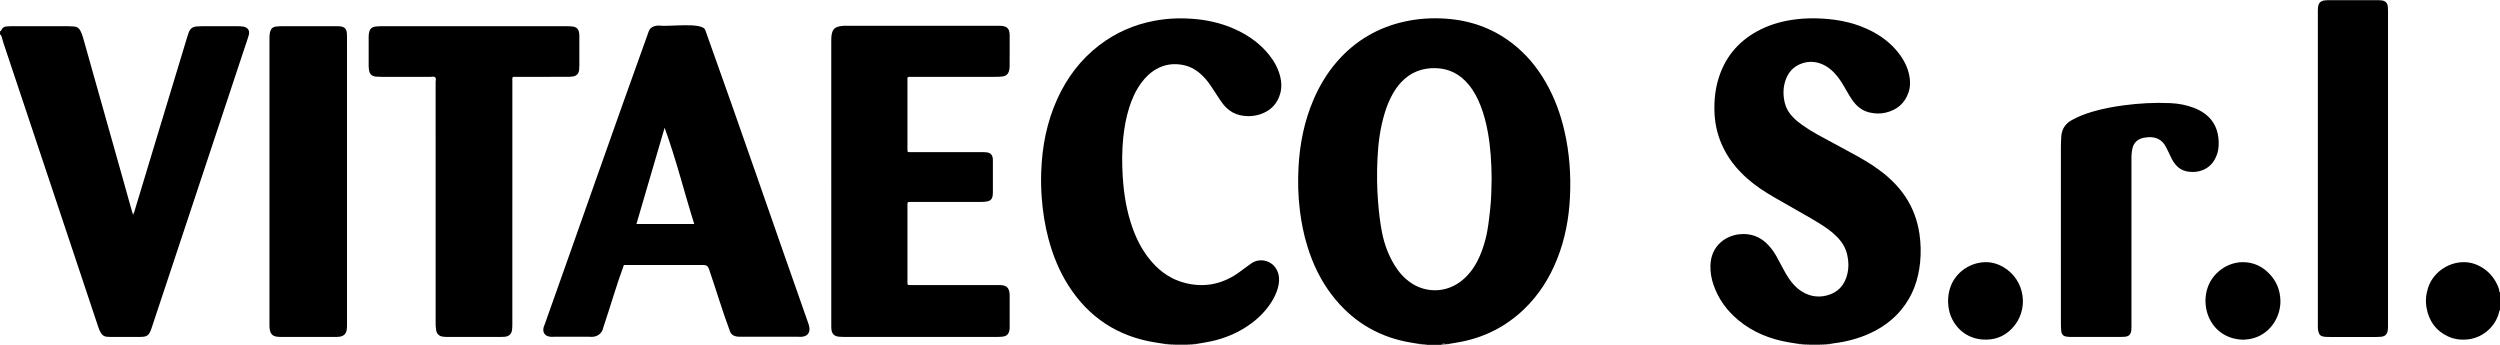 <?xml version="1.0" encoding="UTF-8"?>
<svg id="_レイヤー_2" data-name="レイヤー 2" xmlns="http://www.w3.org/2000/svg" viewBox="0 0 2987.86 412.04">
  <defs>
    <style>
      .cls-1, .cls-2, .cls-3, .cls-4, .cls-5, .cls-6, .cls-7, .cls-8, .cls-9, .cls-10, .cls-11, .cls-12, .cls-13, .cls-14, .cls-15, .cls-16, .cls-17, .cls-18, .cls-19, .cls-20, .cls-21, .cls-22, .cls-23, .cls-24, .cls-25, .cls-26, .cls-27, .cls-28, .cls-29, .cls-30, .cls-31, .cls-32, .cls-33, .cls-34 {
        stroke-width: 0px;
      }

      .cls-2 {
        fill: #494949;
      }

      .cls-3 {
        fill: #636363;
      }

      .cls-4 {
        fill: #646464;
      }

      .cls-5 {
        fill: #959595;
      }

      .cls-6 {
        fill: #727272;
      }

      .cls-7 {
        fill: #717171;
      }

      .cls-8 {
        fill: #949494;
      }

      .cls-9 {
        fill: #262626;
      }

      .cls-10 {
        fill: #383838;
      }

      .cls-11 {
        fill: #3c3c3c;
      }

      .cls-12 {
        fill: #3e3e3e;
      }

      .cls-13 {
        fill: #3f3f3f;
      }

      .cls-14 {
        fill: #424242;
      }

      .cls-15 {
        fill: #101010;
      }

      .cls-16 {
        fill: #0d0d0d;
      }

      .cls-17 {
        fill: #222;
      }

      .cls-18 {
        fill: #121212;
      }

      .cls-19 {
        fill: #252525;
      }

      .cls-20 {
        fill: #c4c4c4;
      }

      .cls-21 {
        fill: #adadad;
      }

      .cls-22 {
        fill: #c5c5c5;
      }

      .cls-23 {
        fill: #c8c8c8;
      }

      .cls-24 {
        fill: #939393;
      }

      .cls-25 {
        fill: #c2c2c2;
      }

      .cls-26 {
        fill: #909090;
      }

      .cls-27 {
        fill: #b3b3b3;
      }

      .cls-28 {
        fill: #999;
      }

      .cls-29 {
        fill: #979797;
      }

      .cls-30 {
        fill: #6b6b6b;
      }

      .cls-31 {
        fill: #7f6f6f;
      }

      .cls-32 {
        fill: #686868;
      }

      .cls-33 {
        fill: #656565;
      }

      .cls-34 {
        fill: #696969;
      }
    </style>
  </defs>
  <g id="Livello_1" data-name="Livello 1">
    <g>
      <path class="cls-1" d="M0,37.55c.88-.46,1.5-1.09,1.9-2.05,1.13-2.66,3.36-3.73,6.11-3.93,1.6-.12,3.2-.24,4.8-.24,22.79-.02,45.58-.02,68.37,0,2.4,0,4.81.2,7.21.31,3.54.17,6.01,1.98,7.64,5.03,1.36,2.55,2.38,5.25,3.16,8.03,15.77,55.92,31.53,111.84,47.29,167.76,3.91,13.86,7.78,27.74,11.66,41.61.44.61.59,1.76,1.79.99,11.08-36.63,22.15-73.27,33.24-109.9,10.16-33.57,20.33-67.13,30.51-100.69.6-1.99,1.21-3.99,1.97-5.92,1.69-4.27,4.77-6.73,9.48-6.94,2.08-.09,4.17-.26,6.25-.27,14.13-.02,28.27-.03,42.4,0,2.24,0,4.51.08,6.72.41,5.75.86,8.38,4.78,6.8,10.35-1.31,4.62-2.97,9.14-4.48,13.7-30.47,91.8-60.94,183.6-91.41,275.4-6.71,20.21-13.42,40.43-20.15,60.63-.61,1.82-1.28,3.63-2.1,5.36-1.48,3.16-4.03,4.92-7.51,5.25-1.6.16-3.2.27-4.81.28-11.4.02-22.8.02-34.21,0-1.6,0-3.21-.13-4.81-.24-3.12-.21-5.47-1.72-7.09-4.34-1.44-2.33-2.45-4.84-3.32-7.44-7.98-24.01-16.01-48-24.02-72C63.62,229.53,33.84,140.37,4.07,51.2c-.86-2.58-1.53-5.22-2.27-7.84-.27-.97-.62-1.83-1.79-1.96v-3.85Z"/>
      <path class="cls-1" d="M2987.86,370.64c-.27.35-.72.67-.8,1.06-3.52,17.4-18.69,31.4-36.32,33.76-8.83,1.18-17.31.24-25.33-3.54-14.26-6.71-22.33-18.23-25.24-33.52-1.56-8.19-.88-16.24,1.63-24.18,5.57-17.57,22.84-30.41,41.69-30.89,9.08-.23,17.37,2.51,24.86,7.62,8.04,5.49,13.74,12.88,17.32,21.9.65,1.63,1.28,3.28,1.31,5.09.01.65.18,1.25.88,1.53v21.18Z"/>
      <path class="cls-10" d="M2780.64,0h63.61c.28.68.1,1.2-.53,1.57-1.92,1.03-4.03.89-6.1.9-16.78.03-33.57.03-50.35,0-2.07,0-4.17.13-6.1-.89-.63-.37-.81-.9-.53-1.58Z"/>
      <path class="cls-15" d="M1419.72,412.04h-15.42c-.29-.61-.16-1.11.4-1.49,4.87-1.36,9.75-1.36,14.62,0,.56.38.69.88.4,1.49Z"/>
      <path class="cls-16" d="M2175.36,412.04h-13.49c-.3-.6-.17-1.09.38-1.47,4.24-1.33,8.49-1.33,12.73,0,.55.38.68.88.38,1.48Z"/>
      <path class="cls-20" d="M2186.94,411.12c.02.31.01.61-.01.92h-2.89c-.33-.48-.28-.91.16-1.3,1-.49,1.93-.48,2.75.38Z"/>
      <path class="cls-22" d="M1392.73,412.04c-.03-.3-.03-.61-.01-.91.81-.87,1.74-.88,2.75-.39.44.39.5.82.16,1.3h-2.89Z"/>
      <path class="cls-9" d="M1404.26,411.11c.02.31.03.62.04.93h-2.89c-.34-.47-.29-.9.14-1.29.99-.49,1.91-.49,2.72.36Z"/>
      <path class="cls-13" d="M1419.72,412.04c.04-.29.08-.59.12-.88.77-.89,1.68-.88,2.66-.4.42.39.46.82.11,1.28h-2.89Z"/>
      <path class="cls-22" d="M1429.36,411.11c.01.31.01.62,0,.92h-2.89c-.33-.48-.28-.91.16-1.3,1-.49,1.93-.48,2.74.38Z"/>
      <path class="cls-23" d="M2150.3,412.04c-.02-.31-.03-.62-.01-.93.82-.86,1.75-.86,2.75-.37.44.39.49.82.16,1.3h-2.89Z"/>
      <path class="cls-19" d="M2161.83,411.1c.02.31.03.62.03.94h-2.89c-.34-.47-.29-.9.14-1.29.99-.5,1.91-.49,2.72.35Z"/>
      <path class="cls-17" d="M2175.36,412.04c0-.31.02-.63.03-.94.81-.84,1.74-.85,2.72-.36.43.39.48.82.14,1.29h-2.89Z"/>
      <path class="cls-29" d="M1395.62,412.04c-.02-.28-.04-.55-.04-.83.53-.64,1.17-.68,1.89-.39.26.25.35.52.29.79-.06.28-.13.42-.21.42h-1.93Z"/>
      <path class="cls-7" d="M1397.55,412.04c0-.27-.02-.55-.05-.82.52-.64,1.17-.69,1.89-.4.26.25.36.52.3.79-.06.28-.13.42-.21.42h-1.93Z"/>
      <path class="cls-27" d="M2848.11,0c-.02.28,0,.57.05.85-.54.62-1.19.66-1.9.37-.25-.25-.35-.52-.29-.79.06-.28.13-.42.21-.42h1.93Z"/>
      <path class="cls-4" d="M2846.18,0c.02.27.05.54.1.81-.65.63-1.29.63-1.92-.02-.05-.26-.08-.53-.1-.79h1.93Z"/>
      <path class="cls-34" d="M1422.61,412.04c.01-.27.04-.55.08-.82.5-.64,1.13-.67,1.83-.37.24.26.32.52.25.79-.07.27-.15.4-.22.4h-1.93Z"/>
      <path class="cls-8" d="M1424.54,412.04c0-.27.02-.55.05-.82.64-.62,1.28-.62,1.92,0-.01.27-.03.55-.04.82h-1.93Z"/>
      <path class="cls-3" d="M2780.64,0c-.03.27-.07.53-.1.8-.49.66-1.11.68-1.81.39-.24-.26-.32-.52-.24-.79.07-.27.15-.4.22-.4h1.93Z"/>
      <path class="cls-28" d="M2153.19,412.04c-.02-.28-.03-.55-.04-.83.53-.63,1.17-.68,1.89-.39.26.25.35.52.29.79-.06.28-.13.42-.21.42h-1.93Z"/>
      <path class="cls-6" d="M2155.12,412.04c0-.27-.02-.55-.05-.82.52-.64,1.17-.69,1.89-.4.26.25.36.52.3.79-.06.28-.13.42-.21.42h-1.93Z"/>
      <path class="cls-2" d="M2157.05,412.04c0-.27-.03-.54-.07-.81.62-.63,1.27-.63,1.92-.05.05.29.07.57.08.86h-1.93Z"/>
      <path class="cls-21" d="M2778.71,0c-.02.27-.05.54-.09.81-.62.63-1.25.63-1.89.03.04-.28.05-.55.06-.83h1.93Z"/>
      <path class="cls-14" d="M2178.25,412.04c.01-.29.04-.58.07-.87.53-.59,1.16-.63,1.85-.32.23.26.31.52.24.79-.07.26-.15.4-.23.4h-1.93Z"/>
      <path class="cls-30" d="M2180.18,412.04c.01-.27.04-.55.08-.82.5-.64,1.13-.67,1.83-.37.24.26.32.52.25.79-.07.27-.15.4-.22.4h-1.93Z"/>
      <path class="cls-5" d="M2182.1,412.04c0-.27.02-.55.05-.82.64-.62,1.28-.62,1.92,0-.01.27-.03.55-.04.82h-1.93Z"/>
      <path class="cls-2" d="M1399.48,412.04c0-.27-.03-.54-.07-.81.63-.63,1.27-.62,1.92-.05.05.29.07.57.07.86h-1.93Z"/>
      <path class="cls-1" d="M2184.07,411.21c-.64,0-1.28,0-1.92,0-.63,0-1.27,0-1.9,0-.64-.02-1.29-.04-1.93-.05-.98-.02-1.96-.05-2.93-.07-4.52,0-9.04,0-13.56,0-.98.02-1.96.05-2.93.07-.64.02-1.28.03-1.92.05-.63,0-1.27,0-1.9,0-.64,0-1.28,0-1.92,0-.95-.2-1.89-.46-2.86-.1-4.12-.64-8.25-1.23-12.35-1.94-22.53-3.89-43.19-12.06-60.84-26.91-13.67-11.5-23.78-25.53-29.46-42.57-2.45-7.35-3.71-14.9-3.44-22.7.84-24.12,19.05-35.17,33.91-36.95,14.08-1.69,25.92,2.73,35.52,13.13,3.72,4.03,6.85,8.49,9.54,13.25,2.67,4.74,5.2,9.58,7.73,14.4,2.38,4.55,4.9,9.01,7.89,13.2,3.28,4.59,6.98,8.81,11.53,12.2,9.84,7.33,20.84,9.95,32.75,6.97,13.8-3.45,21.85-12.77,24.95-26.45,1.62-7.15,1.32-14.37-.18-21.5-1.58-7.52-5.08-14.13-10.2-19.88-4.08-4.58-8.75-8.48-13.72-12.04-6.4-4.58-13.1-8.68-19.92-12.59-14.46-8.29-28.95-16.55-43.42-24.83-11.3-6.47-22.16-13.58-31.97-22.19-13.32-11.69-24.1-25.27-31.13-41.66-5.31-12.38-8.08-25.28-8.48-38.73-.41-14.06,1.05-27.86,5.44-41.27,8.61-26.25,25.73-45.09,50.42-57.16,13.38-6.54,27.61-10.16,42.39-11.9,10.58-1.25,21.17-1.33,31.75-.69,20.53,1.26,40.31,5.68,58.65,15.35,12.07,6.36,22.66,14.56,31.11,25.35,6.31,8.06,11.04,16.9,13.08,27.01,1.39,6.87,1.39,13.76-.89,20.43-4.54,13.26-14,21.14-27.53,24.25-6.03,1.38-12.14,1.22-18.18-.05-6.79-1.43-12.56-4.72-17.28-9.84-3.06-3.32-5.59-7.03-7.9-10.89-2.3-3.85-4.49-7.77-6.77-11.64-3.18-5.4-6.71-10.56-11.04-15.13-4.24-4.47-9.02-8.19-14.78-10.52-7.73-3.12-15.61-3.57-23.53-.95-11.15,3.7-17.77,11.76-20.79,22.8-2.29,8.35-2.04,16.85.11,25.22,1.59,6.18,4.93,11.45,9.3,16.07,3.43,3.63,7.3,6.75,11.36,9.65,5.88,4.2,12.02,8,18.35,11.47,12.93,7.09,25.91,14.09,38.9,21.08,11.87,6.39,23.59,13.01,34.48,21.01,12.25,9.01,23.09,19.4,31.55,32.12,9.03,13.57,14.48,28.49,16.83,44.59,1.63,11.17,1.88,22.37.8,33.59-2.03,21.07-8.83,40.3-22.43,56.82-10.29,12.49-23.1,21.69-37.76,28.38-13.52,6.18-27.73,9.93-42.47,11.75-1.75.22-3.48.59-5.21.89-.97-.35-1.91-.1-2.86.09Z"/>
      <path class="cls-1" d="M1401.33,411.17c-.64.02-1.28.03-1.92.05-.63,0-1.27,0-1.9,0-.64,0-1.28,0-1.92,0-.95-.2-1.9-.44-2.87-.09-3.96-.6-7.93-1.19-11.89-1.82-44.9-7.18-79.61-29.86-103.99-68.22-11.01-17.33-18.59-36.15-23.83-55.94-4.23-16-6.77-32.28-7.99-48.8-.77-10.42-.99-20.84-.61-31.26,1.08-30.08,6.67-59.19,19.18-86.75,11.54-25.41,27.85-47.15,50.1-64.22,19.55-15,41.51-24.64,65.73-29.25,17.02-3.24,34.11-3.67,51.3-1.9,17.06,1.76,33.41,6.09,48.85,13.61,14.32,6.98,26.91,16.22,36.95,28.7,6.31,7.83,11.11,16.46,13.54,26.29,1.64,6.66,1.88,13.34.06,19.99-3.45,12.59-11.58,20.85-23.86,24.96-8.08,2.7-16.4,2.97-24.71,1.03-5.89-1.38-11.05-4.24-15.46-8.41-3.05-2.88-5.61-6.17-7.9-9.66-3.52-5.36-7.04-10.73-10.56-16.08-2.92-4.43-6.15-8.62-9.91-12.38-6.61-6.6-14.23-11.44-23.51-13.31-11.28-2.28-22.02-.9-32.11,4.79-7.41,4.18-13.32,9.98-18.29,16.8-6.59,9.04-11.06,19.12-14.38,29.72-3.6,11.51-5.72,23.32-6.96,35.31-1.61,15.53-1.59,31.08-.64,46.62,1.31,21.52,4.81,42.66,12.29,63.01,5.36,14.58,12.69,28.02,23.04,39.69,10.58,11.93,23.35,20.45,38.92,24.45,20.79,5.34,40.39,2.49,58.78-8.61,4.54-2.74,8.71-6.01,12.96-9.17,2.7-2.01,5.42-4.01,8.21-5.89,10.57-7.11,27.22-2.73,31.62,12.3,1.72,5.89,1.18,11.74-.44,17.55-1.65,5.91-4.29,11.39-7.55,16.56-6.5,10.31-14.9,18.86-24.7,26.05-14.58,10.7-30.9,17.5-48.53,21.24-5.64,1.2-11.37,1.99-17.06,2.97-.97-.35-1.91-.09-2.86.1-.64,0-1.28,0-1.92,0-.63,0-1.27,0-1.9,0-.95-.02-1.9-.04-2.85-.06-5.19-.02-10.38-.03-15.58-.05-.98.02-1.95.05-2.93.07Z"/>
      <path class="cls-1" d="M993.48,218.11c0-55.99,0-111.97,0-167.96,0-2.24,0-4.5.2-6.73.13-1.58.49-3.16.9-4.7.94-3.57,3.36-5.81,6.82-6.8,1.99-.57,4.09-.82,6.15-1.03,1.59-.17,3.21-.07,4.81-.07,59.42,0,118.85,0,178.27,0,1.77,0,3.53.04,5.3.04,1.62,0,3.18.33,4.73.77,2.68.77,4.39,2.46,5.29,5.1.64,1.87.74,3.76.74,5.69,0,12.03.02,24.06-.02,36.09,0,1.75-.12,3.54-.5,5.24-1.1,4.89-3.62,7.18-8.55,7.72-2.71.3-5.45.36-8.17.37-32.44.02-64.88.02-97.33.02-.8,0-1.61,0-2.41,0-5.85-.01-5.18-.29-5.18,5.16-.01,26.63,0,53.26,0,79.89,0,1.12,0,2.25.05,3.37.04.92.56,1.48,1.49,1.52,1.44.05,2.89.04,4.33.04,26.98,0,53.96,0,80.95,0,2.41,0,4.83-.04,7.22.17,5.27.48,7.71,3.05,8.04,8.37.12,1.92.03,3.85.03,5.77,0,10.75.01,21.5-.01,32.24,0,1.92,0,3.87-.32,5.75-.65,3.89-2.73,5.87-6.59,6.63-2.69.53-5.42.58-8.15.58-26.98-.01-53.96,0-80.95,0-1.12,0-2.25-.02-3.37,0-2.48.07-2.67.25-2.71,2.79-.04,2.89,0,5.77,0,8.66,0,27.27,0,54.54,0,81.81,0,.96-.01,1.93,0,2.89.05,3.15.06,3.2,3.24,3.2,14.78.02,29.55,0,44.33,0,19.92,0,39.83,0,59.75,0,1.93,0,3.87-.05,5.77.17,4.94.56,7.53,2.87,8.62,7.68.35,1.55.45,3.18.45,4.77.04,12.35.03,24.7.01,37.06,0,1.28-.02,2.58-.22,3.84-.81,5.16-3.34,7.61-8.56,8.17-2.23.24-4.49.28-6.73.29-11.72.03-23.45.01-35.17.01-48.5,0-97.01,0-145.51-.01-2.73,0-5.47-.01-8.18-.3-5.25-.55-8.09-3.42-8.65-8.66-.22-2.07-.19-4.16-.19-6.25,0-56.47,0-112.93,0-169.4Z"/>
      <path class="cls-1" d="M612.32,243.21c0,47.65,0,95.3-.01,142.95,0,2.56,0,5.15-.28,7.69-.57,5.26-3.42,8.05-8.67,8.63-1.75.19-3.53.23-5.29.23-20.72.01-41.44.02-62.16,0-2.08,0-4.18-.08-6.25-.31-4.74-.53-7.8-3.27-8.4-7.84-.23-1.75-.46-3.49-.58-5.25-.1-1.44-.03-2.89-.03-4.33,0-95.62,0-191.24-.02-286.86,0-1.91.81-4.3-.43-5.61-1.44-1.52-3.97-.62-6.01-.62-19.27-.04-38.55-.01-57.83-.04-2.41,0-4.81-.16-7.22-.3-4.02-.23-7.24-2.68-7.97-7.01-.29-1.75-.57-3.47-.57-5.25,0-11.87,0-23.74,0-35.62,0-1.94.21-3.83.72-5.71,1-3.69,3.51-5.7,7.16-6.2,2.53-.35,5.12-.44,7.68-.44,24.42-.03,48.83-.02,73.25-.02,48.83,0,97.66,0,146.49.01,2.73,0,5.47.05,8.18.34,4.94.53,7.46,3.08,8.08,7.98.2,1.59.24,3.2.24,4.8.02,11.23.02,22.46,0,33.69,0,1.76-.05,3.53-.25,5.28-.56,4.87-3.09,7.45-8.01,8.09-2.06.27-4.16.32-6.25.33-19.92.02-39.84,0-59.75.02-6.75,0-5.8-.59-5.8,5.98-.02,48.45-.01,96.9-.01,145.36Z"/>
      <path class="cls-1" d="M414.74,216.7c0,56.78,0,113.56-.01,170.34,0,2.24.02,4.51-.27,6.72-.65,5.1-3.64,8.03-8.78,8.68-1.9.24-3.84.27-5.77.27-20.71.02-41.43.02-62.14,0-2.24,0-4.51-.05-6.73-.32-4.91-.6-7.39-2.93-8.47-7.81-.28-1.24-.41-2.53-.5-3.8-.08-1.28-.03-2.57-.03-3.85,0-113.24,0-226.48,0-339.71,0-3.05.01-6.08.75-9.08.91-3.7,3.17-5.87,6.91-6.37,2.22-.29,4.48-.43,6.72-.44,22.16-.03,44.32-.03,66.48,0,1.6,0,3.22.08,4.79.33,3.82.61,6,2.72,6.66,6.54.3,1.73.33,3.51.35,5.27.05,4.01.02,8.02.02,12.03,0,53.73,0,107.46,0,161.2Z"/>
      <path class="cls-1" d="M2776.73.83c.63,0,1.26-.02,1.89-.03.64,0,1.28,0,1.92,0,1.12.05,2.23.16,3.35.16,19.04,0,38.07,0,57.11,0,1.12,0,2.23-.1,3.35-.16.64,0,1.28,0,1.92.01.63.01,1.25.03,1.88.04,3.82,1.01,5.38,3.78,5.7,7.44.15,1.75.15,3.53.15,5.29,0,124.79,0,249.59,0,374.38,0,2.08.02,4.18-.2,6.25-.56,5.26-3.09,7.77-8.27,8.3-1.75.18-3.53.21-5.29.21-18.63.01-37.26.02-55.89,0-2.24,0-4.51-.04-6.73-.31-4-.48-5.95-2.3-6.87-6.28-.32-1.39-.47-2.84-.56-4.27-.1-1.44-.03-2.89-.03-4.33,0-124.15,0-248.31,0-372.46,0-2.24-.03-4.5.24-6.72.46-3.8,2.24-6.66,6.31-7.51Z"/>
      <path class="cls-1" d="M2463.05,278.32c0-34.16-.02-68.33.02-102.49,0-4.17.18-8.34.45-12.5.56-8.63,4.46-15.21,12.1-19.53,7.58-4.28,15.61-7.43,23.91-9.95,12.62-3.82,25.52-6.24,38.58-7.97,18.51-2.46,37.08-3.49,55.73-2.64,9.66.44,19.11,2.15,28.19,5.63,3.45,1.32,6.76,2.92,9.9,4.87,11.57,7.18,17.9,17.67,19.39,31.06.75,6.73.54,13.46-1.79,19.96-3.66,10.2-10.41,17.17-21.12,19.84-5.06,1.26-10.22,1.2-15.29.14-5-1.05-9.22-3.61-12.6-7.5-1.91-2.19-3.52-4.58-4.84-7.15-1.39-2.71-2.62-5.49-3.95-8.23-1.12-2.3-2.21-4.63-3.45-6.87-4.74-8.59-12.26-11.78-21.76-10.95-1.6.14-3.2.33-4.77.67-7.1,1.56-11.66,5.83-13.26,12.97-.56,2.49-.8,5.07-.99,7.62-.17,2.39-.1,4.81-.1,7.21,0,65.44,0,130.88-.01,196.32,0,2.08.07,4.19-.21,6.24-.66,4.87-2.95,6.98-7.91,7.44-1.75.16-3.53.19-5.29.19-19.11.01-38.22.02-57.33,0-2.24,0-4.51-.04-6.73-.34-3.7-.5-5.83-2.51-6.34-6.19-.41-3.01-.51-6.07-.51-9.11-.03-36.25-.02-72.5-.02-108.75Z"/>
      <path class="cls-1" d="M2681.63,405.99c-23.98-.17-40.21-15.7-44.54-35.5-1.88-8.61-1.61-17.2.99-25.65,5.59-18.12,23.26-31.42,42.25-31.52,12.89-.07,23.67,5.08,32.41,14.42,7.87,8.4,12.03,18.53,12.64,29.93,1.05,19.8-10.92,39.71-30.85,46.11-4.47,1.44-9.06,2-12.9,2.21Z"/>
      <path class="cls-1" d="M2328.24,360.33c-.23-26.72,18.1-42.01,35.52-45.93,10.66-2.4,20.76-.84,30.16,4.56,26.73,15.35,31.89,51.79,10.45,73.87-9.77,10.06-21.92,14.08-35.82,12.87-23.69-2.06-39.12-21.61-40.17-42.54-.06-1.12-.12-2.24-.15-2.83Z"/>
      <path class="cls-31" d="M159.95,255.06c.2.65.12,1.3-.56,1.51-.26.08-.79-.4-1.04-.74-.38-.51-.41-1.14-.2-1.76.61.3.96,1.08,1.79.99Z"/>
      <path class="cls-18" d="M1722.36,412.04h-17.35c-.29-.62-.15-1.12.42-1.5,5.5-1.36,11.01-1.37,16.52,0,.57.38.71.89.41,1.51Z"/>
      <path class="cls-25" d="M1696.34,412.04c-.02-.31-.03-.61-.01-.92.81-.87,1.74-.87,2.74-.39.44.39.49.82.16,1.3h-2.89Z"/>
      <path class="cls-22" d="M1731.04,411.11c.01.31.01.62,0,.93h-2.89c-.33-.48-.28-.91.16-1.3,1-.49,1.93-.48,2.74.37Z"/>
      <path class="cls-26" d="M1699.23,412.04c-.03-.27-.04-.55-.05-.82.52-.64,1.17-.69,1.89-.4.26.25.36.52.29.79-.06.28-.13.42-.21.42h-1.93Z"/>
      <path class="cls-33" d="M1701.15,412.04c0-.27-.02-.54-.06-.82.52-.65,1.17-.69,1.89-.4.26.25.36.52.3.8-.06.28-.13.42-.21.42h-1.93Z"/>
      <path class="cls-11" d="M1703.08,412.04c0-.28-.03-.55-.08-.82.62-.63,1.28-.62,1.96-.11.05.31.06.62.05.93h-1.93Z"/>
      <path class="cls-12" d="M1722.36,412.04c-.02-.31,0-.62.05-.93.56-.54,1.19-.58,1.88-.26.23.26.31.53.23.79-.08.26-.15.4-.23.4h-1.93Z"/>
      <path class="cls-32" d="M1724.29,412.04c.01-.27.04-.55.08-.82.5-.64,1.13-.67,1.83-.37.24.26.32.52.25.79-.07.27-.15.4-.22.4h-1.93Z"/>
      <path class="cls-24" d="M1726.21,412.04c0-.27.02-.55.06-.82.64-.62,1.28-.62,1.92,0-.01.27-.03.55-.05.82h-1.93Z"/>
      <path class="cls-1" d="M1728.19,411.21c-.64,0-1.28,0-1.92-.48h-1.9c-.65.44-1.31.4-1.96,1h-17.45c-.65-.6-1.31-.56-1.96-.53-.63,0-1.27,0-1.9,0-.64,0-1.28,0-1.92,0-.95-.19-1.89-.45-2.86-.1-5.37-.92-10.78-1.69-16.11-2.78-36.1-7.36-65.24-25.93-87.77-54.91-13.84-17.81-23.41-37.82-30.02-59.3-4.3-13.97-7.11-28.25-8.9-42.76-2.11-17.1-2.52-34.24-1.62-51.4,1.47-28.06,6.91-55.29,18.09-81.21,7.23-16.76,16.56-32.2,28.65-45.92,21.48-24.36,48.14-39.94,79.86-47.01,16.29-3.63,32.76-4.62,49.31-3.51,29.2,1.96,55.8,11.29,79.17,29.18,16.94,12.97,30.26,29.06,40.79,47.53,10.33,18.1,17.35,37.46,22.01,57.72,6.01,26.13,7.85,52.63,6.53,79.34-1.25,25.12-5.86,49.62-15.16,73.11-9.09,22.96-21.98,43.44-39.93,60.57-20.95,19.99-45.67,32.83-74.08,38.56-5.34,1.08-10.74,1.87-16.11,2.8-.97-.35-1.91-.09-2.85.1ZM1778.18,157.94c-1.95-10.73-4.62-21.27-8.6-31.46-3.58-9.15-8.07-17.8-14.38-25.41-10.16-12.25-23.03-19.14-39.13-19.61-16.48-.49-30.5,4.98-41.76,17.14-3.84,4.14-7.04,8.74-9.81,13.64-4.11,7.29-7.19,15.01-9.61,23-5.34,17.6-7.74,35.69-8.6,53.98-.82,17.63-.7,35.26.76,52.87,1.03,12.47,2.41,24.88,4.95,37.14,2.76,13.29,7.48,25.83,14.52,37.45,5.21,8.6,11.77,16,20.2,21.63,17.59,11.75,40.78,11.68,58.58-1.59,8.67-6.47,15.14-14.71,20.13-24.19,4.42-8.41,7.49-17.33,9.91-26.49,3.21-12.14,4.32-24.61,5.72-37.02,1.33-11.65,1.36-23.36,1.66-35.06-.15-18.78-1.18-37.5-4.54-56.02Z"/>
      <path class="cls-1" d="M745.62,316.74c-9.02,24.44-16.08,49.5-24.46,74.2-1.47,8.36-8.4,12.54-16.61,11.54-14.29.02-28.59.02-42.88,0-9.75,1.04-15.22-5.03-10.79-14.45,41.65-116.92,82.47-234.16,124.58-350.9,2.19-5.48,7.92-6.81,13.29-6.54,11.08,1.58,51.44-4.62,54.26,5.63,41.59,115.89,81.46,232.47,122.45,348.59,4.53,10.92,1.52,18.79-11.65,17.66-22.81.03-45.61.02-68.42.01-5.05.1-10.48-.72-12.7-5.84-9.37-24.84-16.84-50.43-25.51-75.53q-1.45-4.36-5.87-4.37c-31.88,0-63.81,0-95.69,0ZM794.3,152.71c-11.23,38.28-22.47,76.51-33.68,115.02h69.1c-11.99-38.11-21.85-78-35.42-115.02Z"/>
    </g>
  </g>
</svg>